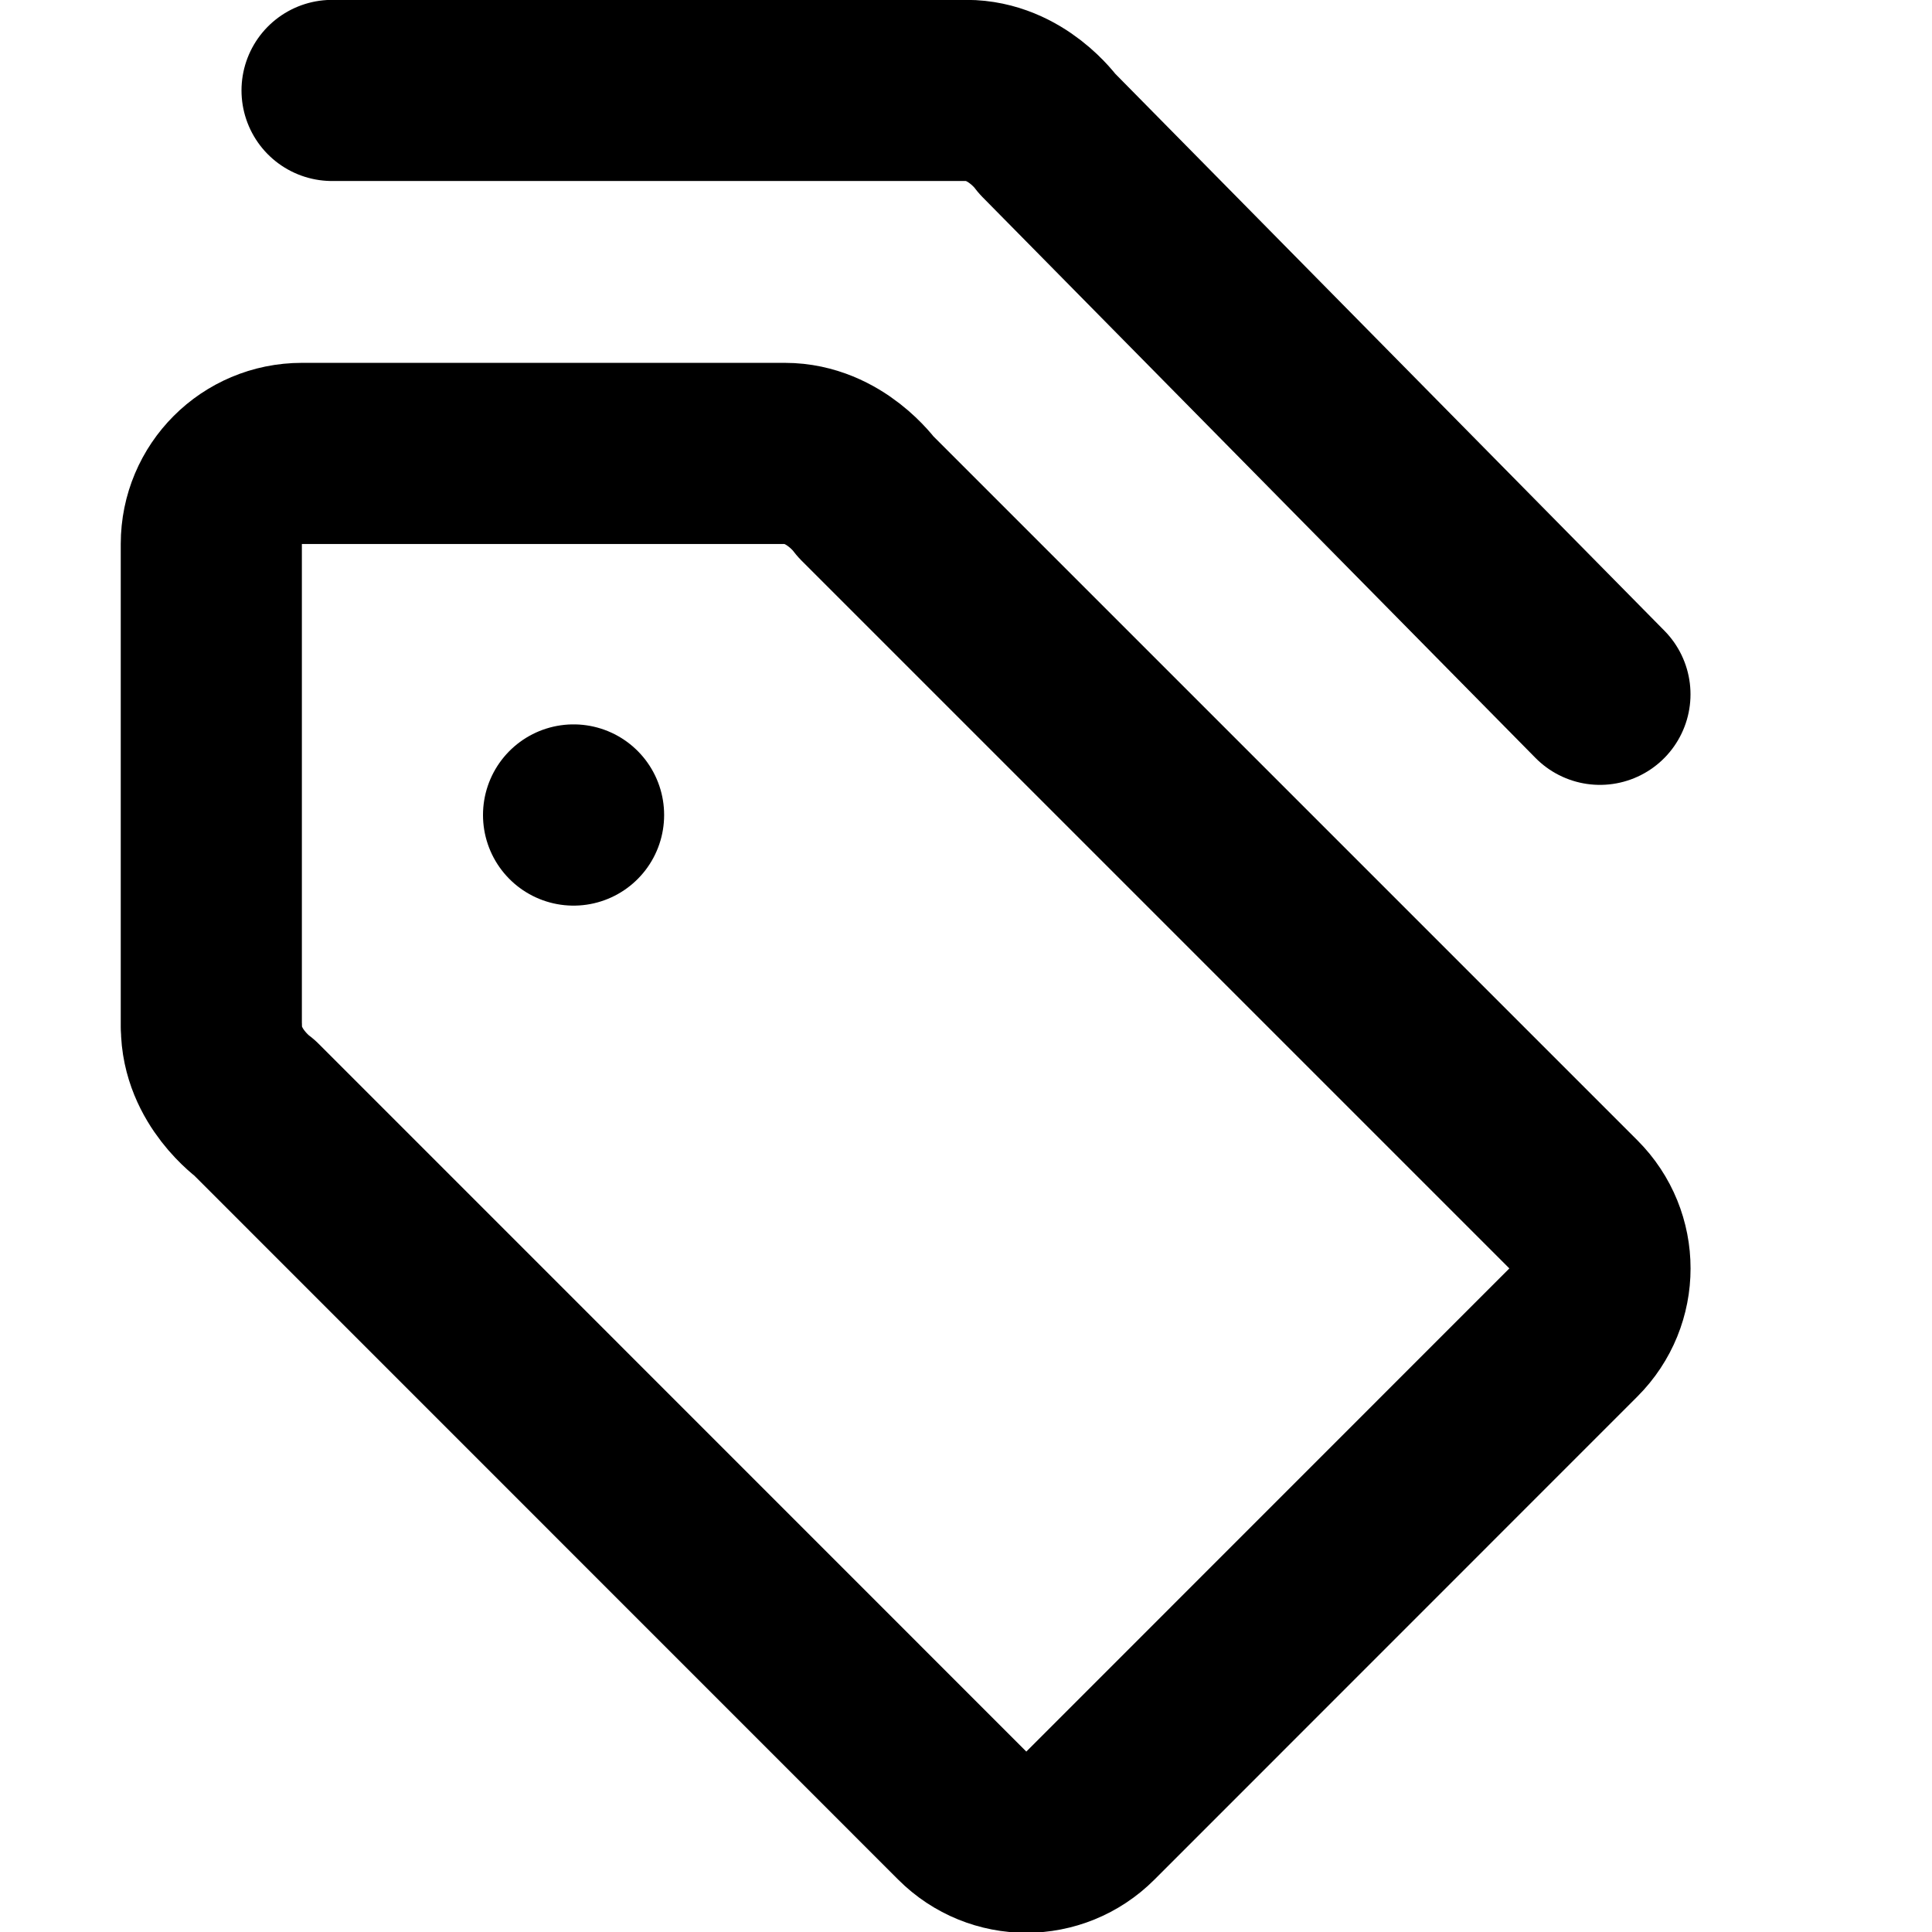 <?xml version="1.0" encoding="UTF-8" standalone="no"?>
<svg
   xmlns:dc="http://purl.org/dc/elements/1.1/"
   xmlns:cc="http://creativecommons.org/ns#"
   xmlns:rdf="http://www.w3.org/1999/02/22-rdf-syntax-ns#"
   xmlns:svg="http://www.w3.org/2000/svg"
   xmlns="http://www.w3.org/2000/svg"
   xmlns:sodipodi="http://sodipodi.sourceforge.net/DTD/sodipodi-0.dtd"
   xmlns:inkscape="http://www.inkscape.org/namespaces/inkscape"
   width="16"
   height="16"
   viewBox="0 0 16 16"
   version="1.1"
   id="svg10"
   sodipodi:docname="tags.svg"
   inkscape:version="0.92.4 5da689c313, 2019-01-14"
   inkscape:export-xdpi="192"
   inkscape:export-ydpi="192"
   style="fill:none;stroke:currentColor;stroke-width:1.5;stroke-linecap:round;stroke-linejoin:round">
  <defs
     id="defs14" />
  <sodipodi:namedview
     pagecolor="#ffffff"
     bordercolor="#666666"
     borderopacity="1"
     objecttolerance="10"
     gridtolerance="10"
     guidetolerance="10"
     inkscape:pageopacity="0"
     inkscape:pageshadow="2"
     inkscape:window-width="3840"
     inkscape:window-height="1983"
     id="namedview12"
     showgrid="true"
     inkscape:zoom="181.01934"
     inkscape:cx="2.6068469"
     inkscape:cy="9.1324907"
     inkscape:window-x="0"
     inkscape:window-y="0"
     inkscape:window-maximized="1"
     inkscape:current-layer="svg10"
     showguides="false">
    <inkscape:grid
       type="xygrid"
       id="grid823" />
  </sodipodi:namedview>
  <path
     id="rect818"
     style="opacity:1;fill:none;fill-opacity:1;fill-rule:nonzero;stroke:#000000;stroke-width:1.5;stroke-linecap:round;stroke-linejoin:round;stroke-miterlimit:4;stroke-dasharray:none;stroke-dashoffset:0;stroke-opacity:1;paint-order:markers stroke fill"
     d="M 1.75,8.505 V 4.505 c 0,-0.415 0.335,-0.75 0.75,-0.75 h 4 c 0.415,0 0.669,0.358 0.669,0.358 l 5.861,5.861 c 0.294,0.294 0.294,0.767 0,1.061 l -4,4.001 c -0.294,0.294 -0.767,0.294 -1.061,0 L 2.109,9.175 c 0,0 -0.358,-0.254 -0.358,-0.669 z"
     inkscape:connector-curvature="0"
     sodipodi:nodetypes="cssccsssscc" />
  <path
     sodipodi:nodetypes="cccc"
     inkscape:connector-curvature="0"
     d="m 2.75,0.749 h 5.253 c 0.416,0 0.669,0.358 0.669,0.358 L 13.25,5.75"
     style="opacity:1;fill:none;fill-opacity:1;fill-rule:nonzero;stroke:#000000;stroke-width:1.5;stroke-linecap:round;stroke-linejoin:round;stroke-miterlimit:4;stroke-dasharray:none;stroke-dashoffset:0;stroke-opacity:1;paint-order:markers stroke fill"
     id="path814" />
  <path
     style="fill:none;stroke:#000000;stroke-width:1.5;stroke-linecap:round;stroke-linejoin:round;stroke-opacity:1;stroke-miterlimit:4;stroke-dasharray:none"
     d="M 4.75,6.75 V 6.749"
     id="path816"
     inkscape:connector-curvature="0"
     sodipodi:nodetypes="cc" />
</svg>
